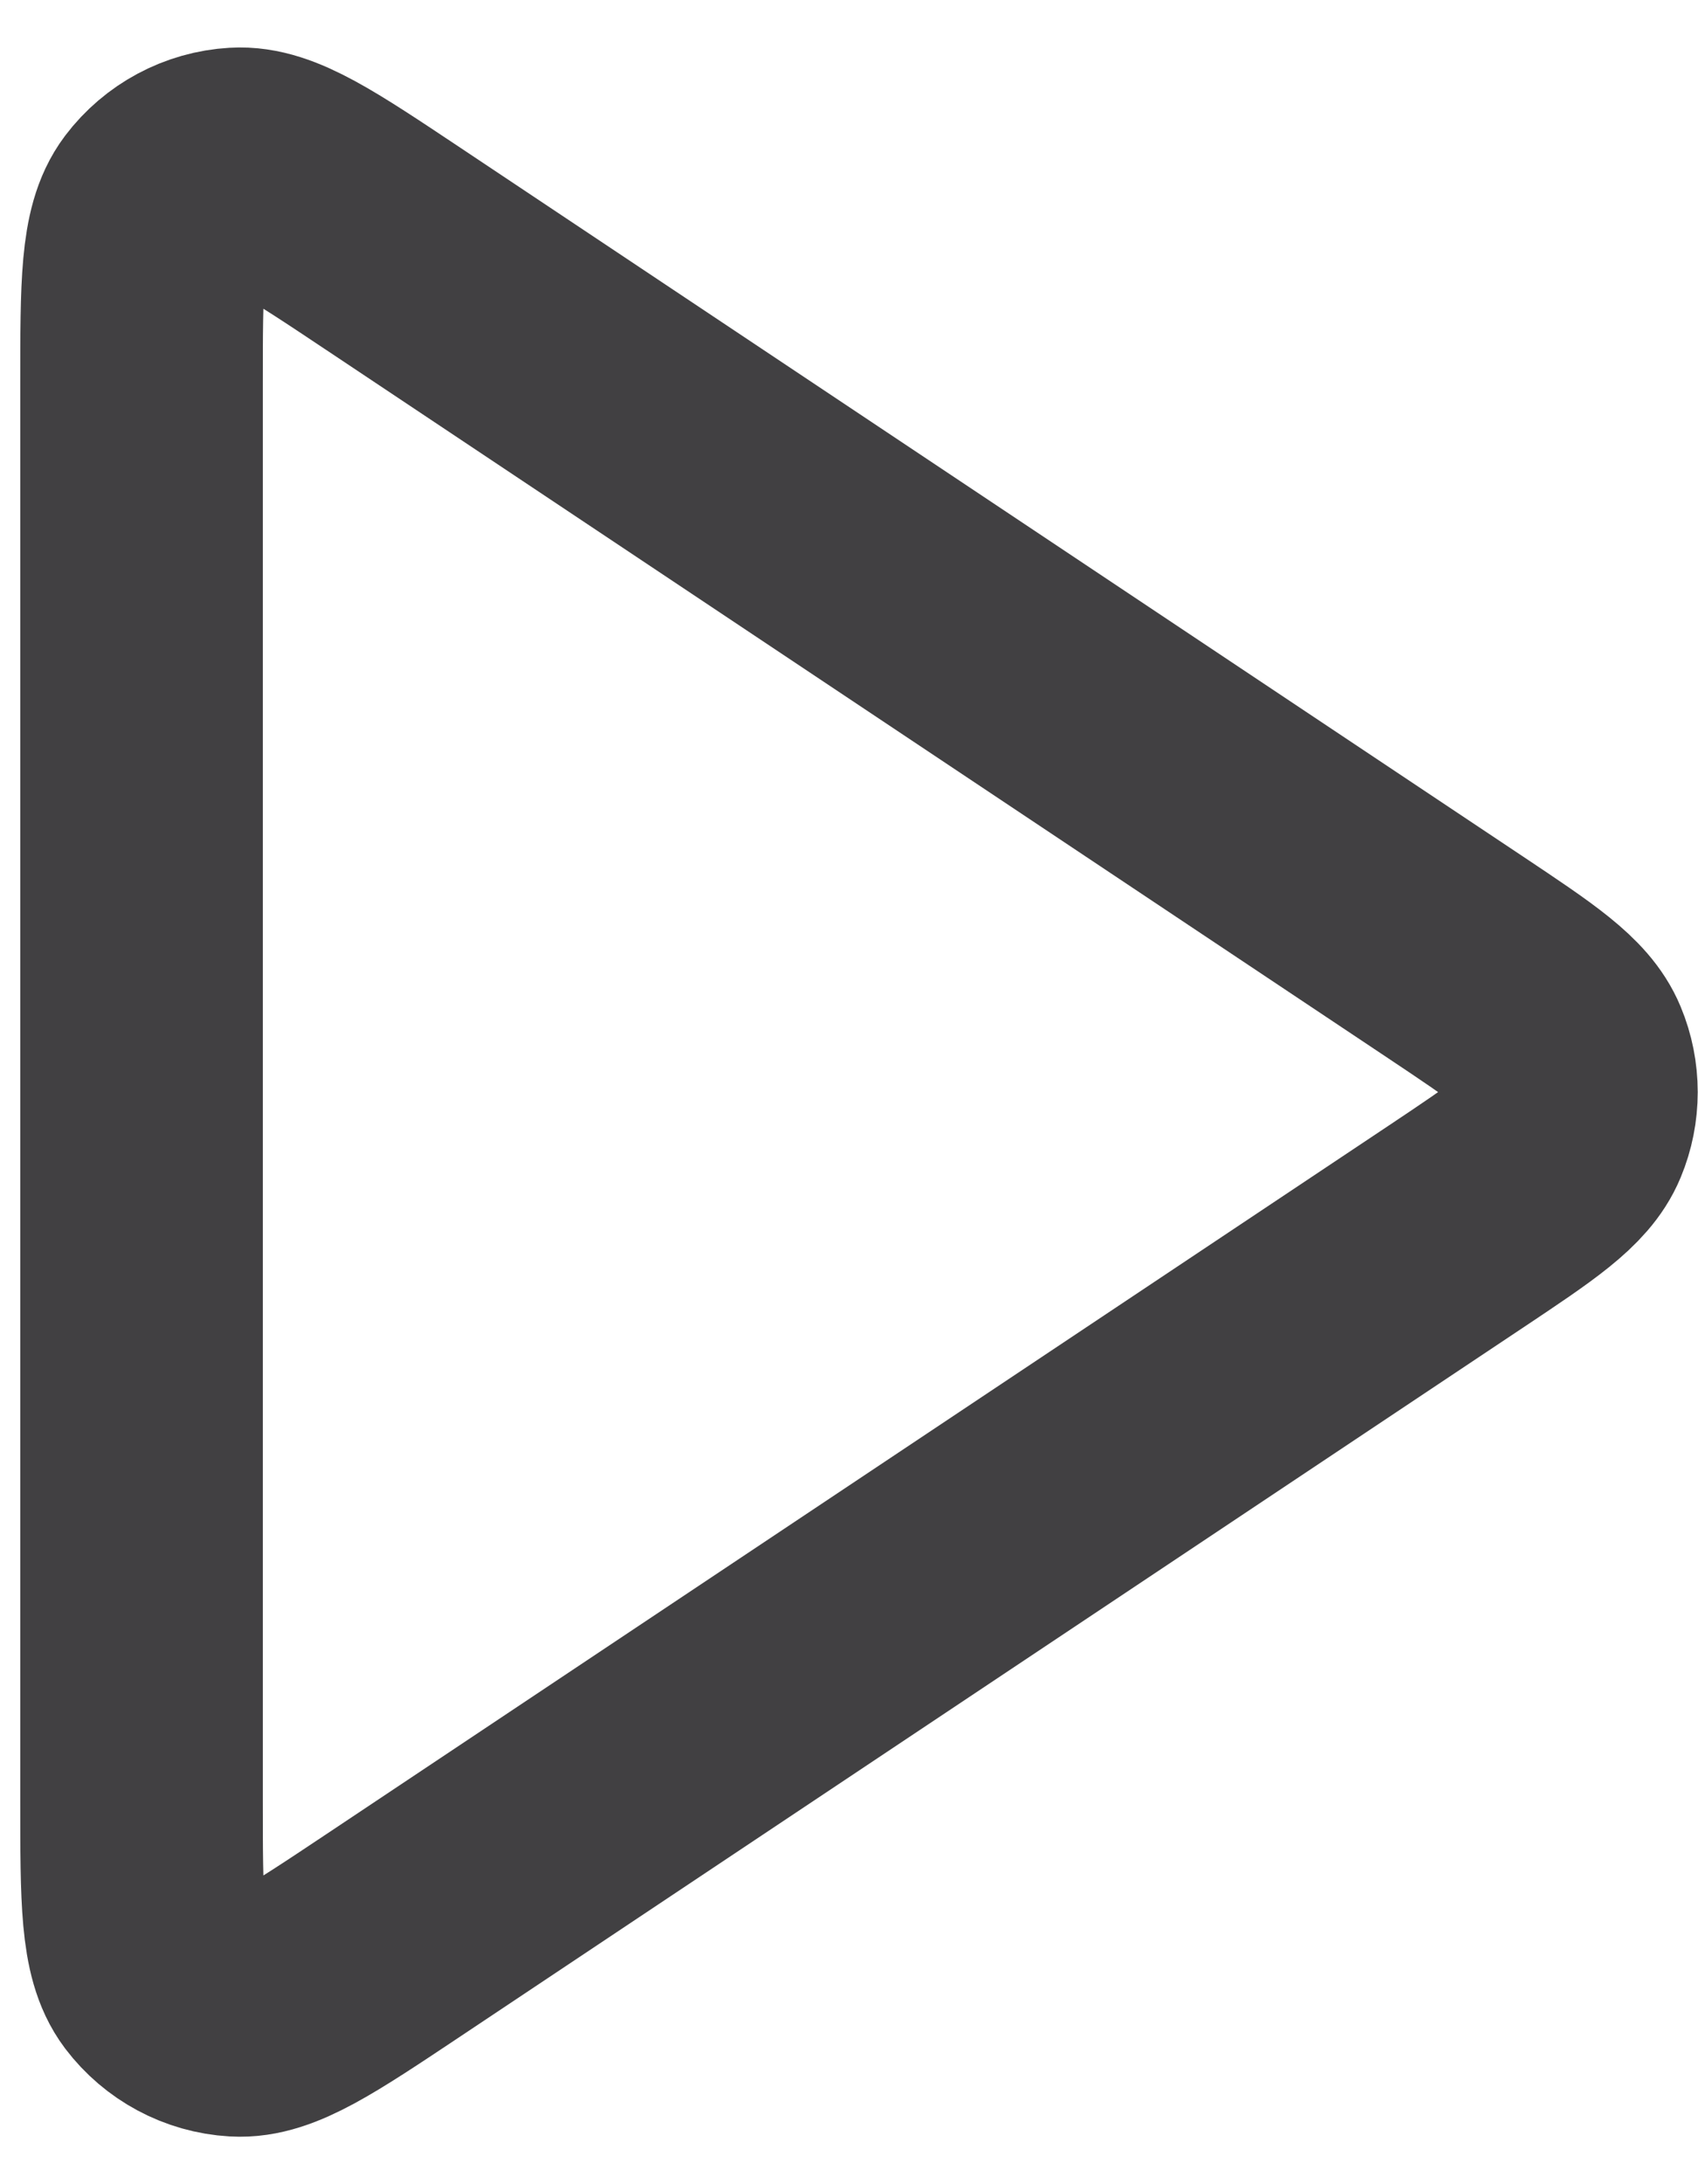 <svg width="14" height="18" viewBox="0 0 14 18" fill="none" xmlns="http://www.w3.org/2000/svg">
<path d="M1.167 3.158C1.167 2.349 1.167 1.944 1.335 1.721C1.482 1.527 1.707 1.406 1.95 1.392C2.23 1.375 2.566 1.6 3.24 2.049L12.003 7.891C12.559 8.262 12.837 8.447 12.934 8.681C13.019 8.885 13.019 9.115 12.934 9.319C12.837 9.553 12.559 9.738 12.003 10.109L3.24 15.951C2.566 16.4 2.23 16.625 1.95 16.608C1.707 16.594 1.482 16.473 1.335 16.279C1.167 16.056 1.167 15.651 1.167 14.842V3.158Z" stroke="#414042" stroke-width="2" stroke-linecap="round" stroke-linejoin="round"/>
</svg>

